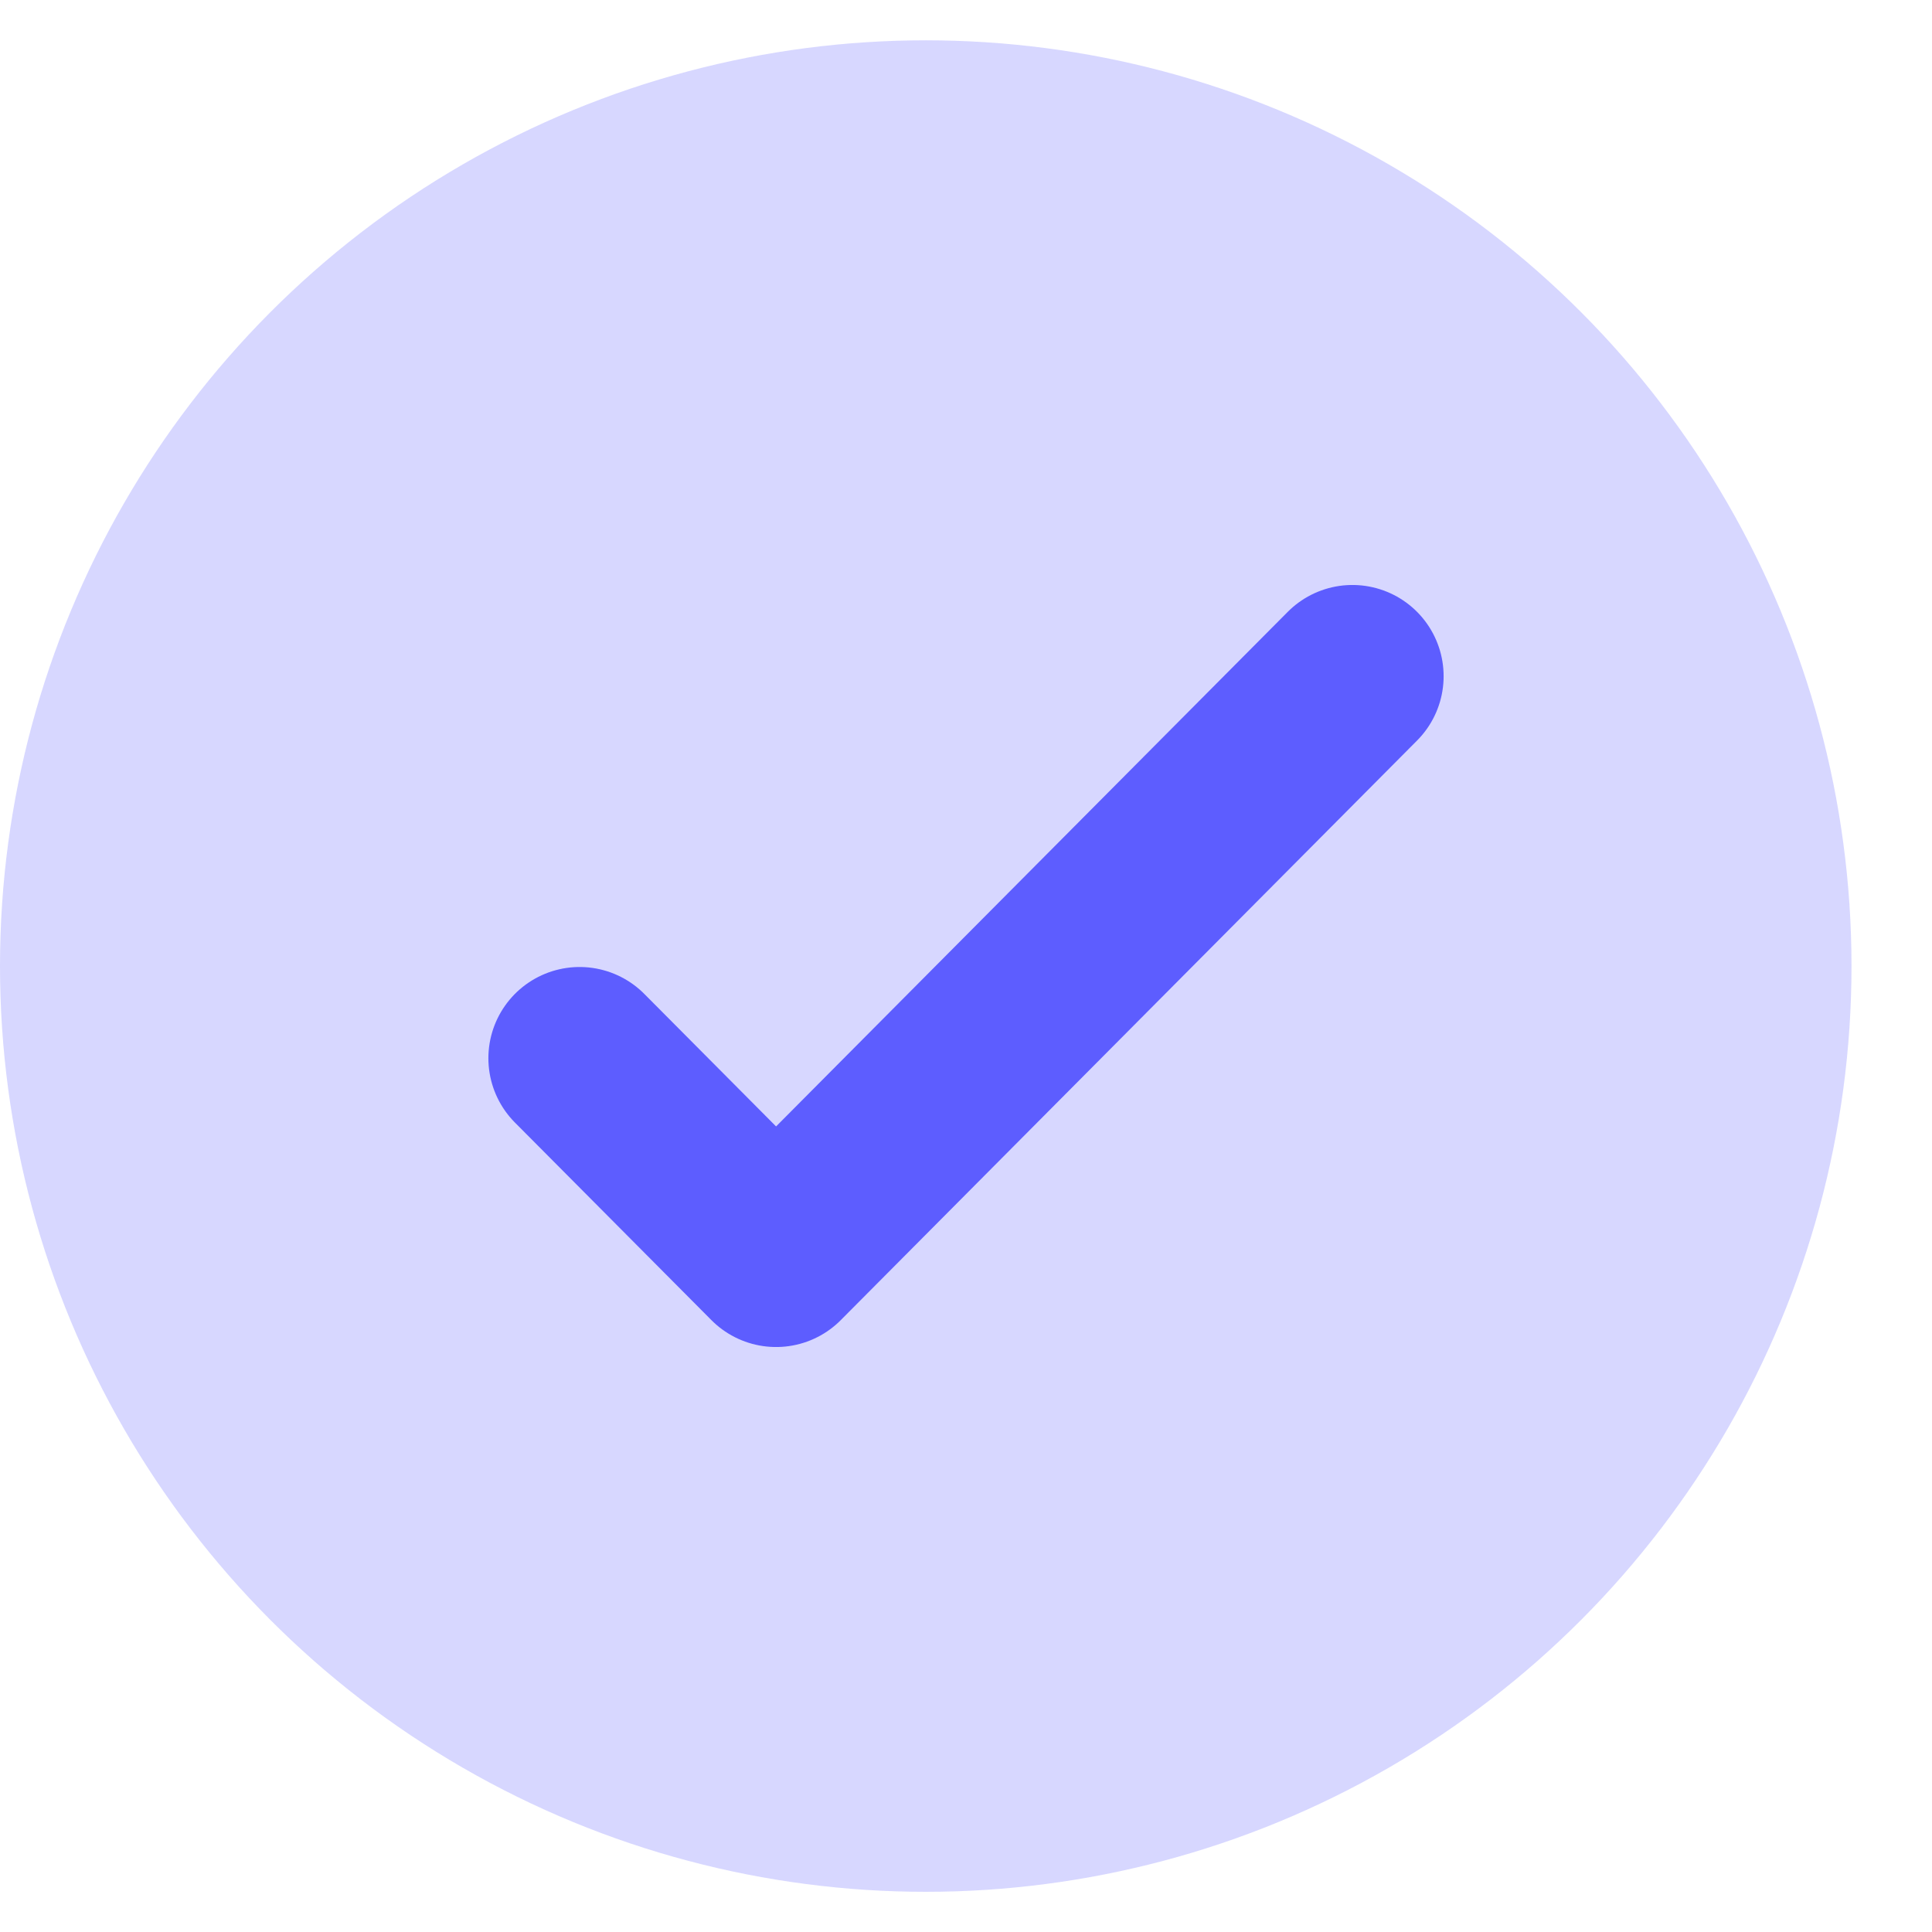 <svg width="30" height="30" viewBox="0 0 30 30" fill="none" xmlns="http://www.w3.org/2000/svg">
<circle cx="14.375" cy="15.001" r="14.375" fill="#D7D7FF"/>
<path d="M21 10.5L12.051 19.5L9 16.432" stroke="#5D5DFF" stroke-width="2.833" stroke-linecap="round" stroke-linejoin="round"/>
</svg>
